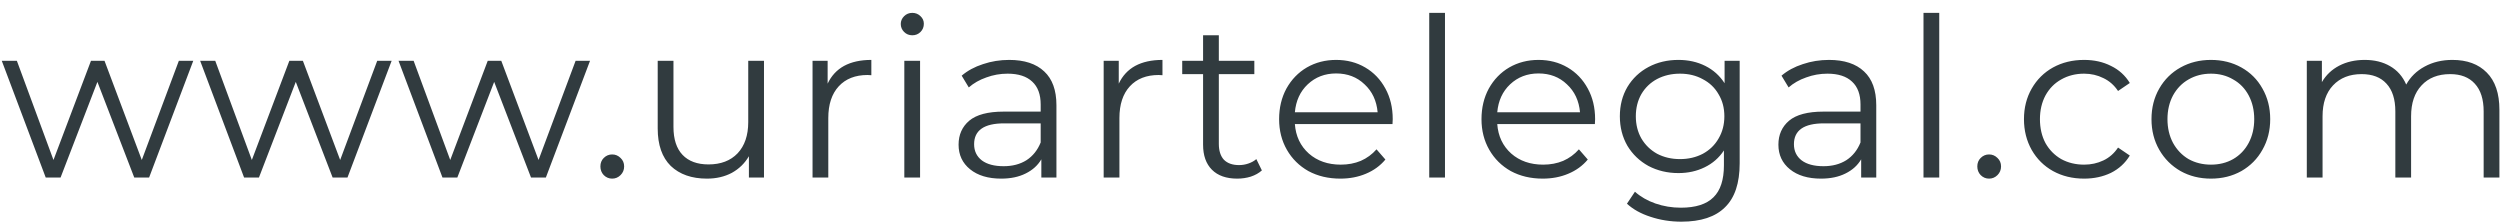 <svg width="169" height="15" viewBox="0 0 169 15" fill="none" xmlns="http://www.w3.org/2000/svg">
<path d="M13.065 4.11L10.08 12L9.075 12L6.585 5.535L4.095 12L3.09 12L0.12 4.11L1.14 4.11L3.615 10.815L6.15 4.11L7.065 4.11L9.585 10.815L12.09 4.11L13.065 4.11ZM26.475 4.11L23.49 12L22.485 12L19.995 5.535L17.505 12L16.5 12L13.53 4.11L14.55 4.11L17.025 10.815L19.56 4.11L20.475 4.11L22.995 10.815L25.5 4.11L26.475 4.11ZM39.886 4.11L36.901 12L35.896 12L33.406 5.535L30.916 12L29.911 12L26.941 4.11L27.961 4.11L30.436 10.815L32.971 4.11L33.886 4.11L36.406 10.815L38.911 4.11L39.886 4.11ZM41.382 12.075C41.162 12.075 40.972 11.995 40.812 11.835C40.662 11.675 40.587 11.48 40.587 11.25C40.587 11.02 40.662 10.83 40.812 10.68C40.972 10.52 41.162 10.44 41.382 10.44C41.602 10.44 41.792 10.52 41.952 10.68C42.112 10.83 42.192 11.02 42.192 11.25C42.192 11.48 42.112 11.675 41.952 11.835C41.792 11.995 41.602 12.075 41.382 12.075ZM51.646 4.11L51.646 12L50.626 12V10.56C50.346 11.04 49.961 11.415 49.471 11.685C48.981 11.945 48.421 12.075 47.791 12.075C46.761 12.075 45.946 11.79 45.346 11.22C44.756 10.64 44.461 9.795 44.461 8.685L44.461 4.11L45.526 4.11L45.526 8.58C45.526 9.41 45.731 10.04 46.141 10.47C46.551 10.9 47.136 11.115 47.896 11.115C48.726 11.115 49.381 10.865 49.861 10.365C50.341 9.855 50.581 9.15 50.581 8.25L50.581 4.11L51.646 4.11ZM55.948 5.655C56.198 5.125 56.568 4.725 57.058 4.455C57.558 4.185 58.173 4.05 58.903 4.05L58.903 5.085L58.648 5.07C57.818 5.07 57.168 5.325 56.698 5.835C56.228 6.345 55.993 7.06 55.993 7.98L55.993 12L54.928 12L54.928 4.11L55.948 4.11L55.948 5.655ZM61.132 4.11L62.197 4.11L62.197 12L61.132 12L61.132 4.11ZM61.672 2.385C61.452 2.385 61.267 2.31 61.117 2.16C60.967 2.01 60.892 1.83 60.892 1.62C60.892 1.42 60.967 1.245 61.117 1.095C61.267 0.945 61.452 0.87 61.672 0.87C61.892 0.87 62.077 0.945 62.227 1.095C62.377 1.235 62.452 1.405 62.452 1.605C62.452 1.825 62.377 2.01 62.227 2.16C62.077 2.31 61.892 2.385 61.672 2.385ZM68.22 4.05C69.25 4.05 70.04 4.31 70.59 4.83C71.14 5.34 71.415 6.1 71.415 7.11L71.415 12L70.395 12V10.77C70.155 11.18 69.8 11.5 69.33 11.73C68.87 11.96 68.32 12.075 67.68 12.075C66.8 12.075 66.1 11.865 65.58 11.445C65.06 11.025 64.8 10.47 64.8 9.78C64.8 9.11 65.04 8.57 65.52 8.16C66.01 7.75 66.785 7.545 67.845 7.545L70.35 7.545V7.065C70.35 6.385 70.16 5.87 69.78 5.52C69.4 5.16 68.845 4.98 68.115 4.98C67.615 4.98 67.135 5.065 66.675 5.235C66.215 5.395 65.82 5.62 65.49 5.91L65.01 5.115C65.41 4.775 65.89 4.515 66.45 4.335C67.01 4.145 67.6 4.05 68.22 4.05ZM67.845 11.235C68.445 11.235 68.96 11.1 69.39 10.83C69.82 10.55 70.14 10.15 70.35 9.63V8.34L67.875 8.34C66.525 8.34 65.85 8.81 65.85 9.75C65.85 10.21 66.025 10.575 66.375 10.845C66.725 11.105 67.215 11.235 67.845 11.235ZM75.628 5.655C75.878 5.125 76.248 4.725 76.738 4.455C77.238 4.185 77.853 4.05 78.583 4.05V5.085L78.328 5.07C77.498 5.07 76.848 5.325 76.378 5.835C75.908 6.345 75.673 7.06 75.673 7.98L75.673 12L74.608 12L74.608 4.11L75.628 4.11V5.655ZM85.303 11.52C85.103 11.7 84.853 11.84 84.553 11.94C84.263 12.03 83.958 12.075 83.638 12.075C82.898 12.075 82.328 11.875 81.928 11.475C81.528 11.075 81.328 10.51 81.328 9.78V5.01L79.918 5.01V4.11L81.328 4.11V2.385L82.393 2.385V4.11L84.793 4.11V5.01L82.393 5.01V9.72C82.393 10.19 82.508 10.55 82.738 10.8C82.978 11.04 83.318 11.16 83.758 11.16C83.978 11.16 84.188 11.125 84.388 11.055C84.598 10.985 84.778 10.885 84.928 10.755L85.303 11.52ZM94.133 8.385L87.533 8.385C87.593 9.205 87.908 9.87 88.478 10.38C89.048 10.88 89.768 11.13 90.638 11.13C91.128 11.13 91.578 11.045 91.988 10.875C92.398 10.695 92.753 10.435 93.053 10.095L93.653 10.785C93.303 11.205 92.863 11.525 92.333 11.745C91.813 11.965 91.238 12.075 90.608 12.075C89.798 12.075 89.078 11.905 88.448 11.565C87.828 11.215 87.343 10.735 86.993 10.125C86.643 9.515 86.468 8.825 86.468 8.055C86.468 7.285 86.633 6.595 86.963 5.985C87.303 5.375 87.763 4.9 88.343 4.56C88.933 4.22 89.593 4.05 90.323 4.05C91.053 4.05 91.708 4.22 92.288 4.56C92.868 4.9 93.323 5.375 93.653 5.985C93.983 6.585 94.148 7.275 94.148 8.055L94.133 8.385ZM90.323 4.965C89.563 4.965 88.923 5.21 88.403 5.7C87.893 6.18 87.603 6.81 87.533 7.59L93.128 7.59C93.058 6.81 92.763 6.18 92.243 5.7C91.733 5.21 91.093 4.965 90.323 4.965ZM96.616 0.87L97.681 0.87L97.681 12L96.616 12L96.616 0.87ZM107.814 8.385L101.214 8.385C101.274 9.205 101.589 9.87 102.159 10.38C102.729 10.88 103.449 11.13 104.319 11.13C104.809 11.13 105.259 11.045 105.669 10.875C106.079 10.695 106.434 10.435 106.734 10.095L107.334 10.785C106.984 11.205 106.544 11.525 106.014 11.745C105.494 11.965 104.919 12.075 104.289 12.075C103.479 12.075 102.759 11.905 102.129 11.565C101.509 11.215 101.024 10.735 100.674 10.125C100.324 9.515 100.149 8.825 100.149 8.055C100.149 7.285 100.314 6.595 100.644 5.985C100.984 5.375 101.444 4.9 102.024 4.56C102.614 4.22 103.274 4.05 104.004 4.05C104.734 4.05 105.389 4.22 105.969 4.56C106.549 4.9 107.004 5.375 107.334 5.985C107.664 6.585 107.829 7.275 107.829 8.055L107.814 8.385ZM104.004 4.965C103.244 4.965 102.604 5.21 102.084 5.7C101.574 6.18 101.284 6.81 101.214 7.59L106.809 7.59C106.739 6.81 106.444 6.18 105.924 5.7C105.414 5.21 104.774 4.965 104.004 4.965ZM117.602 4.11L117.602 11.04C117.602 12.38 117.272 13.37 116.612 14.01C115.962 14.66 114.977 14.985 113.657 14.985C112.927 14.985 112.232 14.875 111.572 14.655C110.922 14.445 110.392 14.15 109.982 13.77L110.522 12.96C110.902 13.3 111.362 13.565 111.902 13.755C112.452 13.945 113.027 14.04 113.627 14.04C114.627 14.04 115.362 13.805 115.832 13.335C116.302 12.875 116.537 12.155 116.537 11.175L116.537 10.17C116.207 10.67 115.772 11.05 115.232 11.31C114.702 11.57 114.112 11.7 113.462 11.7C112.722 11.7 112.047 11.54 111.437 11.22C110.837 10.89 110.362 10.435 110.012 9.855C109.672 9.265 109.502 8.6 109.502 7.86C109.502 7.12 109.672 6.46 110.012 5.88C110.362 5.3 110.837 4.85 111.437 4.53C112.037 4.21 112.712 4.05 113.462 4.05C114.132 4.05 114.737 4.185 115.277 4.455C115.817 4.725 116.252 5.115 116.582 5.625V4.11L117.602 4.11ZM113.567 10.755C114.137 10.755 114.652 10.635 115.112 10.395C115.572 10.145 115.927 9.8 116.177 9.36C116.437 8.92 116.567 8.42 116.567 7.86C116.567 7.3 116.437 6.805 116.177 6.375C115.927 5.935 115.572 5.595 115.112 5.355C114.662 5.105 114.147 4.98 113.567 4.98C112.997 4.98 112.482 5.1 112.022 5.34C111.572 5.58 111.217 5.92 110.957 6.36C110.707 6.8 110.582 7.3 110.582 7.86C110.582 8.42 110.707 8.92 110.957 9.36C111.217 9.8 111.572 10.145 112.022 10.395C112.482 10.635 112.997 10.755 113.567 10.755ZM123.64 4.05C124.67 4.05 125.46 4.31 126.01 4.83C126.56 5.34 126.835 6.1 126.835 7.11L126.835 12L125.815 12V10.77C125.575 11.18 125.22 11.5 124.75 11.73C124.29 11.96 123.74 12.075 123.1 12.075C122.22 12.075 121.52 11.865 121 11.445C120.48 11.025 120.22 10.47 120.22 9.78C120.22 9.11 120.46 8.57 120.94 8.16C121.43 7.75 122.205 7.545 123.265 7.545L125.77 7.545V7.065C125.77 6.385 125.58 5.87 125.2 5.52C124.82 5.16 124.265 4.98 123.535 4.98C123.035 4.98 122.555 5.065 122.095 5.235C121.635 5.395 121.24 5.62 120.91 5.91L120.43 5.115C120.83 4.775 121.31 4.515 121.87 4.335C122.43 4.145 123.02 4.05 123.64 4.05ZM123.265 11.235C123.865 11.235 124.38 11.1 124.81 10.83C125.24 10.55 125.56 10.15 125.77 9.63V8.34L123.295 8.34C121.945 8.34 121.27 8.81 121.27 9.75C121.27 10.21 121.445 10.575 121.795 10.845C122.145 11.105 122.635 11.235 123.265 11.235ZM130.028 0.87L131.093 0.87L131.093 12L130.028 12L130.028 0.87ZM134.461 12.075C134.241 12.075 134.051 11.995 133.891 11.835C133.741 11.675 133.666 11.48 133.666 11.25C133.666 11.02 133.741 10.83 133.891 10.68C134.051 10.52 134.241 10.44 134.461 10.44C134.681 10.44 134.871 10.52 135.031 10.68C135.191 10.83 135.271 11.02 135.271 11.25C135.271 11.48 135.191 11.675 135.031 11.835C134.871 11.995 134.681 12.075 134.461 12.075ZM140.885 12.075C140.105 12.075 139.405 11.905 138.785 11.565C138.175 11.225 137.695 10.75 137.345 10.14C136.995 9.52 136.82 8.825 136.82 8.055C136.82 7.285 136.995 6.595 137.345 5.985C137.695 5.375 138.175 4.9 138.785 4.56C139.405 4.22 140.105 4.05 140.885 4.05C141.565 4.05 142.17 4.185 142.7 4.455C143.24 4.715 143.665 5.1 143.975 5.61L143.18 6.15C142.92 5.76 142.59 5.47 142.19 5.28C141.79 5.08 141.355 4.98 140.885 4.98C140.315 4.98 139.8 5.11 139.34 5.37C138.89 5.62 138.535 5.98 138.275 6.45C138.025 6.92 137.9 7.455 137.9 8.055C137.9 8.665 138.025 9.205 138.275 9.675C138.535 10.135 138.89 10.495 139.34 10.755C139.8 11.005 140.315 11.13 140.885 11.13C141.355 11.13 141.79 11.035 142.19 10.845C142.59 10.655 142.92 10.365 143.18 9.975L143.975 10.515C143.665 11.025 143.24 11.415 142.7 11.685C142.16 11.945 141.555 12.075 140.885 12.075ZM149.461 12.075C148.701 12.075 148.016 11.905 147.406 11.565C146.796 11.215 146.316 10.735 145.966 10.125C145.616 9.515 145.441 8.825 145.441 8.055C145.441 7.285 145.616 6.595 145.966 5.985C146.316 5.375 146.796 4.9 147.406 4.56C148.016 4.22 148.701 4.05 149.461 4.05C150.221 4.05 150.906 4.22 151.516 4.56C152.126 4.9 152.601 5.375 152.941 5.985C153.291 6.595 153.466 7.285 153.466 8.055C153.466 8.825 153.291 9.515 152.941 10.125C152.601 10.735 152.126 11.215 151.516 11.565C150.906 11.905 150.221 12.075 149.461 12.075ZM149.461 11.13C150.021 11.13 150.521 11.005 150.961 10.755C151.411 10.495 151.761 10.13 152.011 9.66C152.261 9.19 152.386 8.655 152.386 8.055C152.386 7.455 152.261 6.92 152.011 6.45C151.761 5.98 151.411 5.62 150.961 5.37C150.521 5.11 150.021 4.98 149.461 4.98C148.901 4.98 148.396 5.11 147.946 5.37C147.506 5.62 147.156 5.98 146.896 6.45C146.646 6.92 146.521 7.455 146.521 8.055C146.521 8.655 146.646 9.19 146.896 9.66C147.156 10.13 147.506 10.495 147.946 10.755C148.396 11.005 148.901 11.13 149.461 11.13ZM165.78 4.05C166.77 4.05 167.545 4.335 168.105 4.905C168.675 5.475 168.96 6.315 168.96 7.425V12L167.895 12V7.53C167.895 6.71 167.695 6.085 167.295 5.655C166.905 5.225 166.35 5.01 165.63 5.01C164.81 5.01 164.165 5.265 163.695 5.775C163.225 6.275 162.99 6.97 162.99 7.86V12L161.925 12V7.53C161.925 6.71 161.725 6.085 161.325 5.655C160.935 5.225 160.375 5.01 159.645 5.01C158.835 5.01 158.19 5.265 157.71 5.775C157.24 6.275 157.005 6.97 157.005 7.86V12L155.94 12L155.94 4.11L156.96 4.11V5.55C157.24 5.07 157.63 4.7 158.13 4.44C158.63 4.18 159.205 4.05 159.855 4.05C160.515 4.05 161.085 4.19 161.565 4.47C162.055 4.75 162.42 5.165 162.66 5.715C162.95 5.195 163.365 4.79 163.905 4.5C164.455 4.2 165.08 4.05 165.78 4.05Z" fill="#313B3F"/>
</svg>
